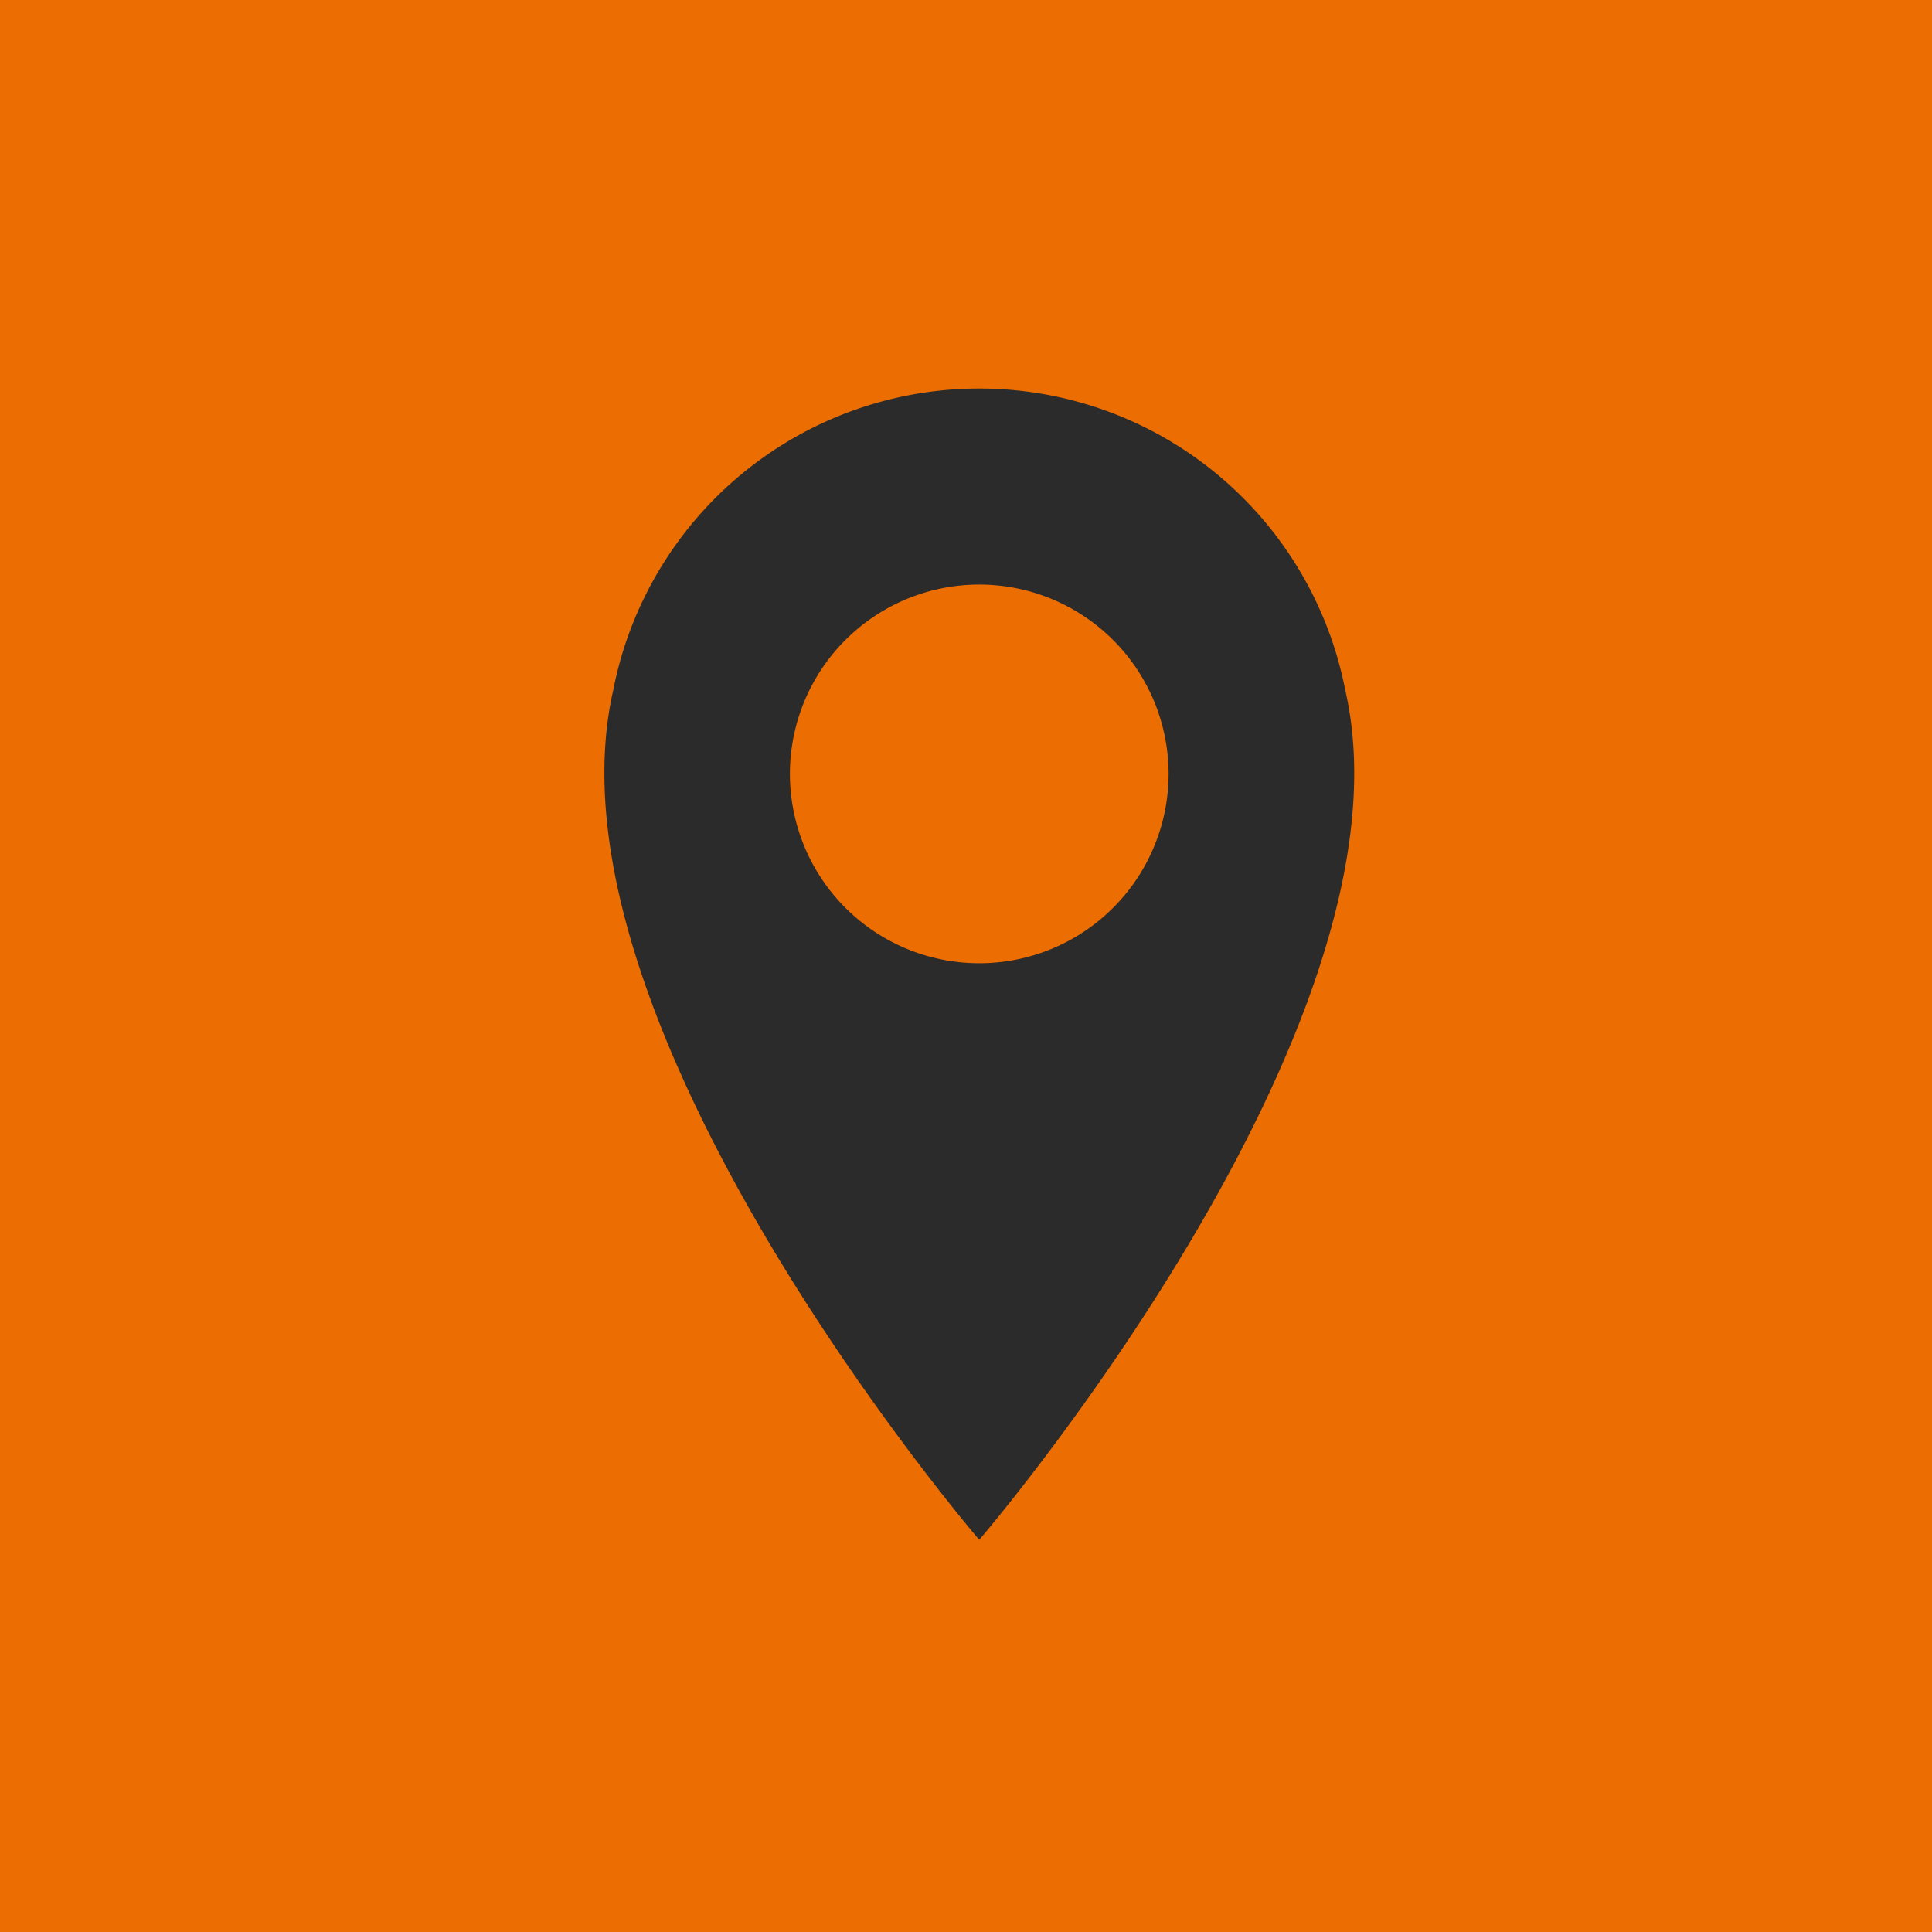 <svg xmlns="http://www.w3.org/2000/svg" viewBox="0 0 70 70"><defs><style>.cls-1{fill:#ec6d01;}.cls-2{fill:#2b2b2b;}</style></defs><title>Asset 5</title><g id="Layer_2" data-name="Layer 2"><g id="レイヤー_3" data-name="レイヤー 3"><rect class="cls-1" width="70" height="70"/><path class="cls-2" d="M48.74,25a13.51,13.51,0,0,0-26.52,0C19.45,37.11,35.48,55.79,35.48,55.79S51.53,37.1,48.74,25ZM35.48,34.9A6.86,6.86,0,1,1,42.34,28,6.86,6.86,0,0,1,35.48,34.9Z"/></g></g></svg>